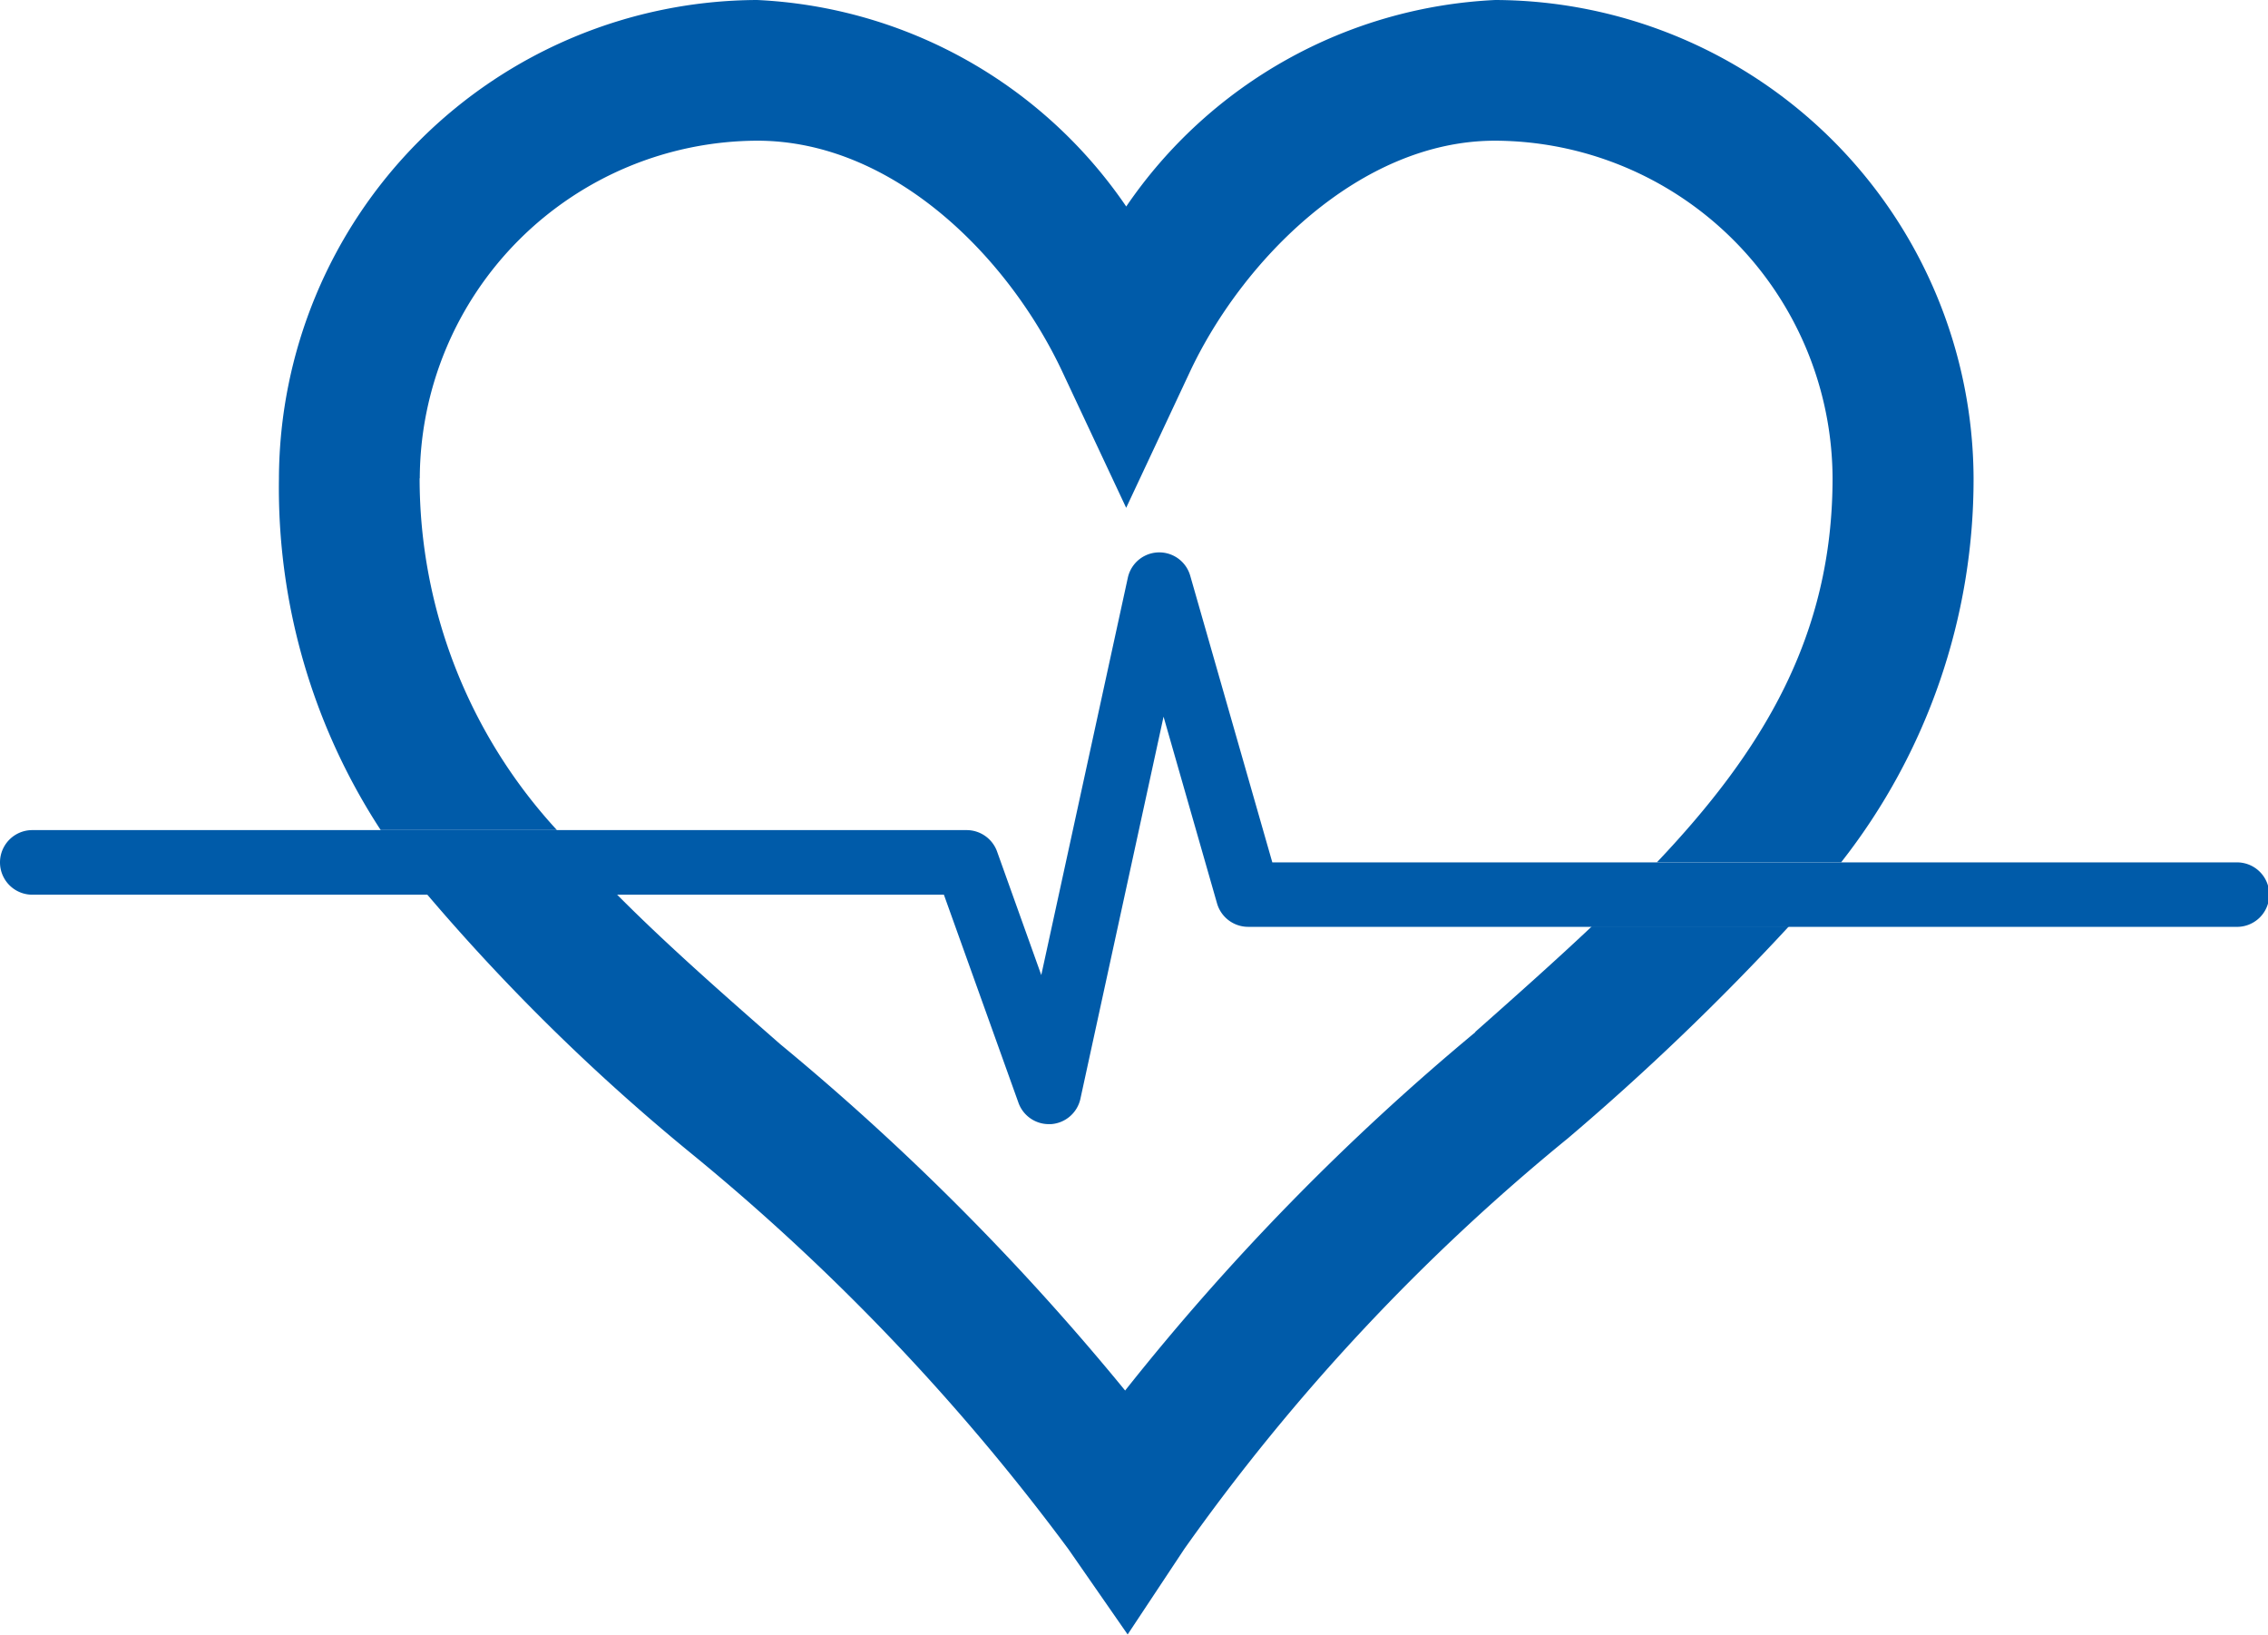 <svg xmlns="http://www.w3.org/2000/svg" width="41.434" height="29.861" viewBox="0 0 41.434 29.861"><g transform="translate(-177.945 -423.747)"><path d="M8.614,12.483a6.188,6.188,0,0,1,6.165-6.166c2.484,0,4.59,2.121,5.575,4.223l1.165,2.483,1.164-2.483c.954-2.034,3.1-4.223,5.575-4.223a6.188,6.188,0,0,1,6.166,6.165c0,2.887-1.282,4.985-3.21,7.017H34.58A11.325,11.325,0,0,0,37,12.484a8.77,8.77,0,0,0-8.738-8.737A8.652,8.652,0,0,0,21.52,7.519a8.649,8.649,0,0,0-6.743-3.772,8.768,8.768,0,0,0-8.736,8.738A11.428,11.428,0,0,0,7.9,18.909h3.219a9.484,9.484,0,0,1-2.508-6.426" transform="translate(177 420)" fill="#005ba9" /><path d="M27.9,22.6a44.154,44.154,0,0,0-6.4,6.547,45.844,45.844,0,0,0-6.3-6.326c-1.082-.948-2.093-1.837-2.986-2.737H8.747a37.531,37.531,0,0,0,4.767,4.684,40.376,40.376,0,0,1,6.95,7.277l1.082,1.558,1.038-1.566a38.027,38.027,0,0,1,7.008-7.5,46.375,46.375,0,0,0,4.033-3.867h-3.6c-.667.629-1.381,1.264-2.131,1.928" transform="translate(177 420)" fill="#005ba9" /><path d="M41.789,19.5h-17.6l-1.5-5.237a.588.588,0,0,0-1.14.038l-1.581,7.257L19.16,19.3a.592.592,0,0,0-.556-.39H1.535a.59.59,0,0,0,0,1.18H18.189l1.362,3.8a.589.589,0,0,0,.555.391h.038a.591.591,0,0,0,.539-.463l1.519-6.98.977,3.411a.592.592,0,0,0,.568.428H41.789a.589.589,0,1,0,0-1.177" transform="translate(177 420)" fill="#005ba9" /></g></svg>